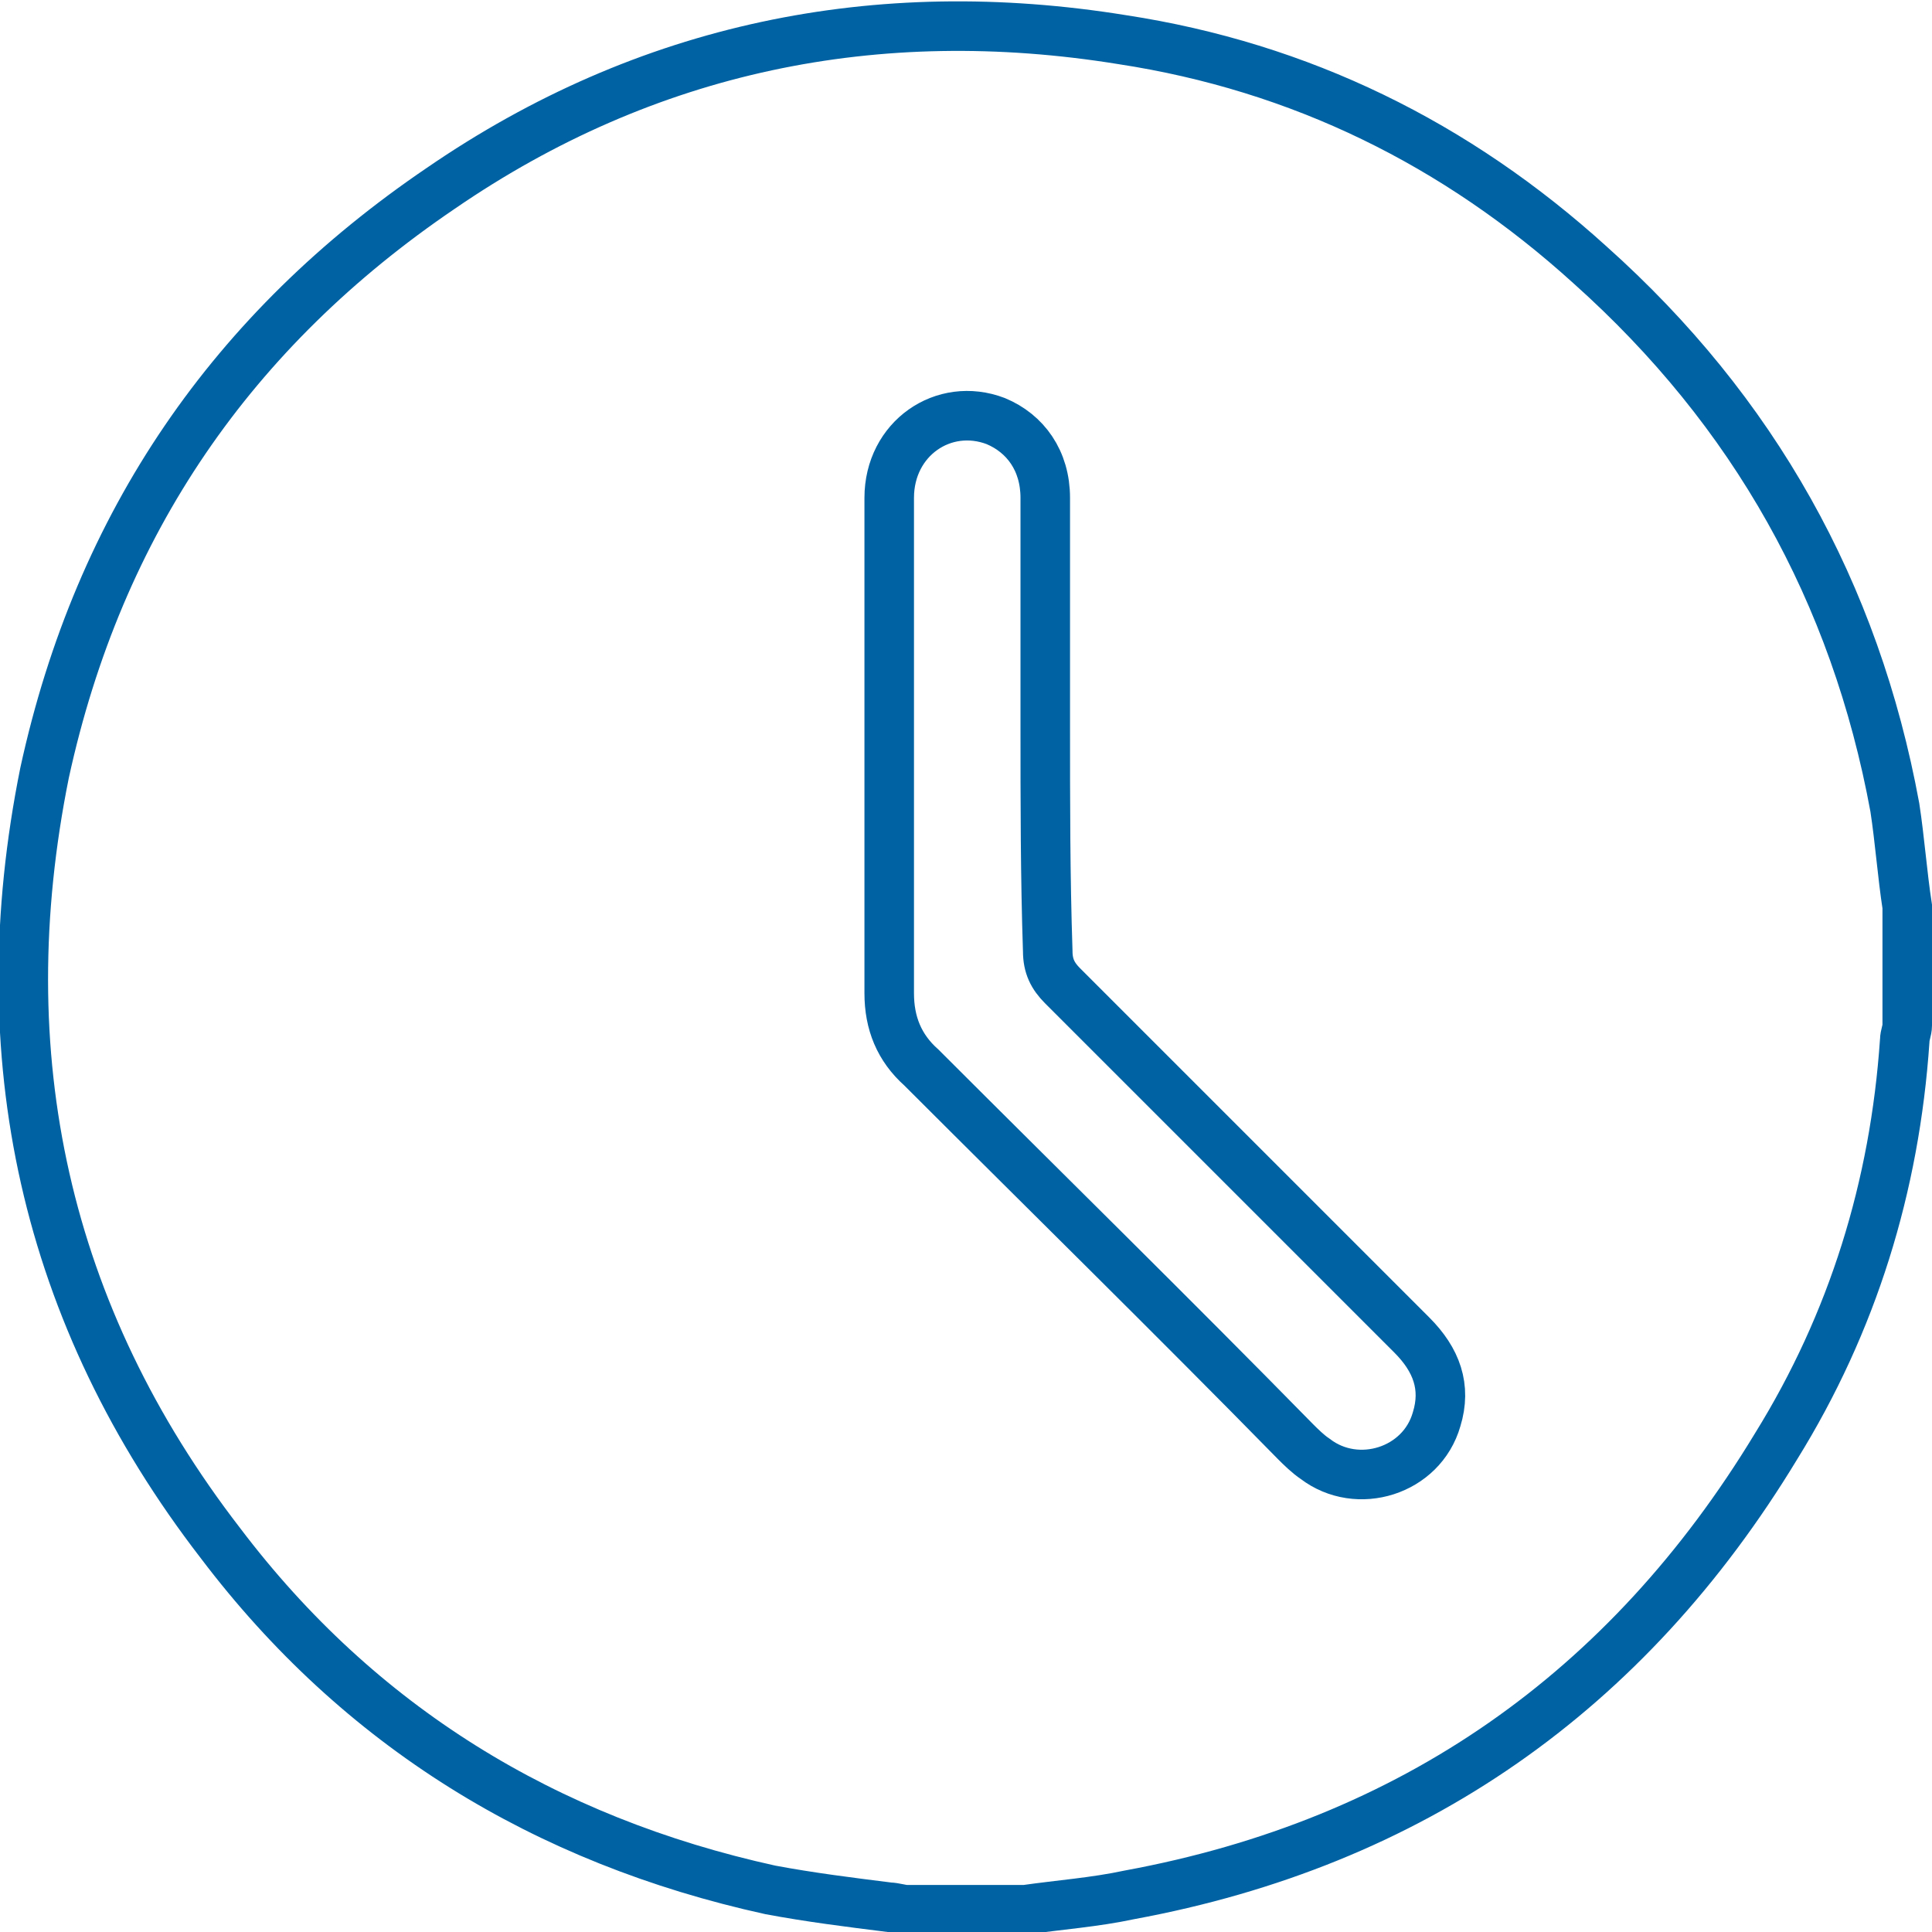 <?xml version="1.0" encoding="utf-8"?>
<!-- Generator: Adobe Illustrator 26.5.0, SVG Export Plug-In . SVG Version: 6.00 Build 0)  -->
<svg version="1.1" xmlns="http://www.w3.org/2000/svg" xmlns:xlink="http://www.w3.org/1999/xlink" x="0px" y="0px"
	 viewBox="0 0 78 78" style="enable-background:new 0 0 78 78;" xml:space="preserve">
<style type="text/css">
	.st0{fill:none;stroke:#0062A2;stroke-width:2;stroke-miterlimit:10;}
	.st1{fill:none;stroke:#0062A2;stroke-miterlimit:10;}
</style>
<g>
</g>
<g>
	<g>
		<path class="st0" d="M42.2,29.3c0-3.1,0-6.1,0-9.2c0-1.5-0.8-2.6-2-3.1c-2.1-0.8-4.3,0.7-4.3,3.1c0,6.7,0,13.3,0,20
			c0,1.2,0.4,2.2,1.3,3c5,5,10.1,10,15.1,15.1c0.2,0.2,0.5,0.5,0.8,0.7c1.7,1.3,4.3,0.5,4.9-1.6c0.4-1.3,0-2.4-1-3.4
			c-4.7-4.7-9.4-9.4-14.1-14.1c-0.4-0.4-0.6-0.8-0.6-1.4C42.2,35.4,42.2,32.4,42.2,29.3z M77,36.6v4.8c0,0.2-0.1,0.4-0.1,0.6
			c-0.4,5.9-2.1,11.4-5.2,16.4c-6,9.9-14.7,16-26.1,18.1c-1.4,0.3-2.8,0.4-4.2,0.6h-4.8c-0.2,0-0.5-0.1-0.7-0.1
			c-1.6-0.2-3.2-0.4-4.8-0.7c-9.1-2-16.6-6.6-22.2-14c-7.1-9.2-9.4-19.7-7.1-31.1C4,21.1,9.4,13.3,17.8,7.6c8.3-5.7,17.6-7.6,27.5-6
			c7.2,1.1,13.5,4.2,18.9,9.1c6.6,5.9,10.7,13.2,12.3,21.9C76.7,33.9,76.8,35.3,77,36.6z"/>
	</g>
</g>
<g>
</g>
<g>
</g>
<g>
</g>
<g>
</g>
<g>
</g>
<g>
</g>
</svg>
